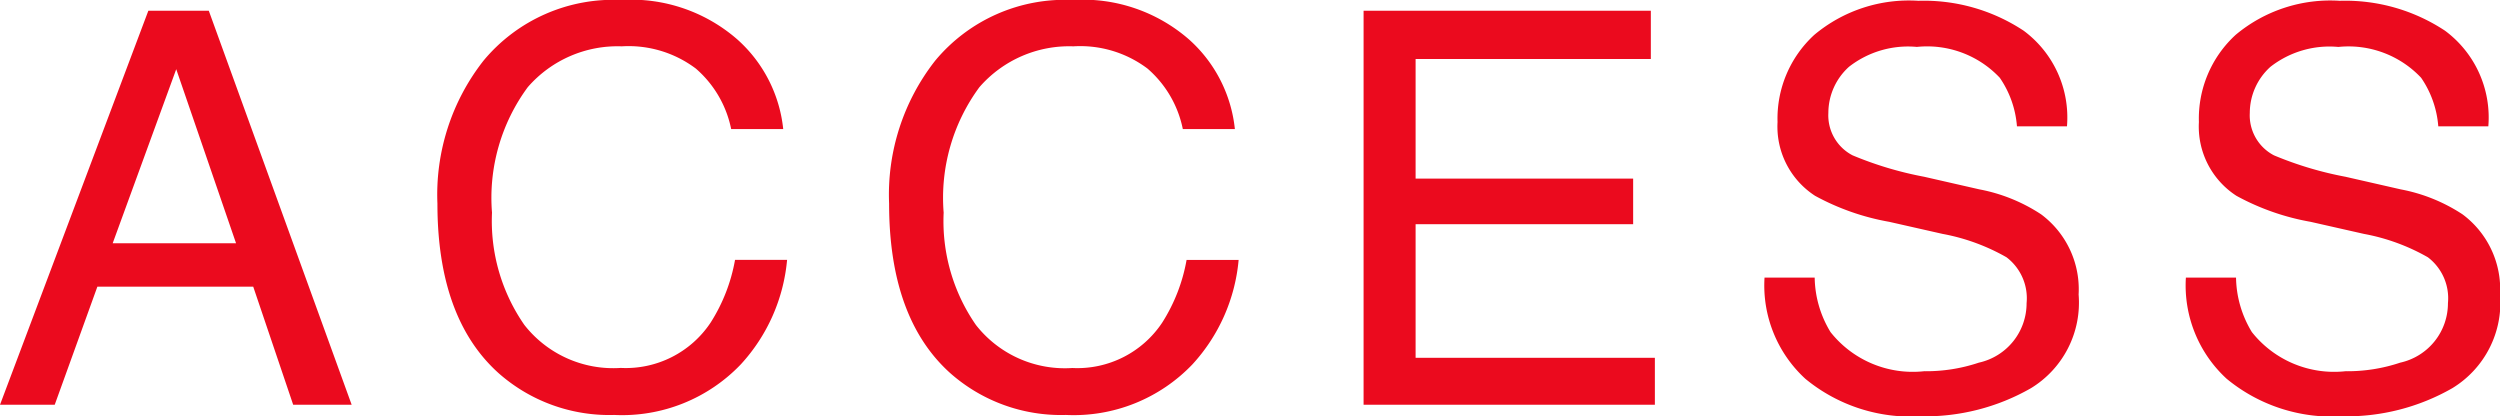 <svg xmlns="http://www.w3.org/2000/svg" width="91.016" height="15.156" viewBox="0 0 91.016 15.156"><path d="M-37.236-5.879l-2.178-6.338-2.314,6.338Zm-3.193-8.467h2.2L-33.027,0h-2.129l-1.455-4.3h-5.674L-43.838,0H-45.83Zm17.215-.391A5.879,5.879,0,0,1-18.986-13.3a5.07,5.07,0,0,1,1.67,3.262h-1.895a3.943,3.943,0,0,0-1.284-2.2,4.07,4.07,0,0,0-2.7-.811,4.33,4.33,0,0,0-3.423,1.489,6.789,6.789,0,0,0-1.3,4.565,6.631,6.631,0,0,0,1.177,4.087,4.112,4.112,0,0,0,3.511,1.567,3.709,3.709,0,0,0,3.271-1.65,6.277,6.277,0,0,0,.889-2.285h1.895a6.474,6.474,0,0,1-1.68,3.8A5.977,5.977,0,0,1-23.469.371a6.084,6.084,0,0,1-4.2-1.514q-2.236-2-2.236-6.182a7.9,7.9,0,0,1,1.68-5.205A6.135,6.135,0,0,1-23.215-14.736Zm16.443,0A5.879,5.879,0,0,1-2.543-13.3a5.07,5.07,0,0,1,1.67,3.262H-2.768a3.943,3.943,0,0,0-1.284-2.2,4.07,4.07,0,0,0-2.7-.811,4.33,4.33,0,0,0-3.423,1.489,6.789,6.789,0,0,0-1.3,4.565A6.631,6.631,0,0,0-10.3-2.905,4.112,4.112,0,0,0-6.791-1.338,3.709,3.709,0,0,0-3.52-2.988a6.277,6.277,0,0,0,.889-2.285H-.736a6.474,6.474,0,0,1-1.68,3.8A5.977,5.977,0,0,1-7.025.371a6.084,6.084,0,0,1-4.2-1.514q-2.236-2-2.236-6.182a7.9,7.9,0,0,1,1.68-5.205A6.135,6.135,0,0,1-6.771-14.736Zm10.584.391H14.271v1.758H5.707v4.355h7.92v1.66H5.707v4.863h8.711V0H3.813ZM20.236-4.629a3.92,3.92,0,0,0,.576,1.982,3.819,3.819,0,0,0,3.408,1.426,6.033,6.033,0,0,0,1.992-.312A2.214,2.214,0,0,0,27.951-3.7a1.872,1.872,0,0,0-.732-1.67,7.4,7.4,0,0,0-2.324-.85L22.951-6.66a8.8,8.8,0,0,1-2.7-.947,3,3,0,0,1-1.367-2.686,4.135,4.135,0,0,1,1.338-3.174,5.368,5.368,0,0,1,3.789-1.24,6.581,6.581,0,0,1,3.833,1.089,3.93,3.93,0,0,1,1.577,3.481H27.6a3.6,3.6,0,0,0-.625-1.768,3.631,3.631,0,0,0-3.018-1.123,3.491,3.491,0,0,0-2.471.723,2.262,2.262,0,0,0-.752,1.68,1.64,1.64,0,0,0,.879,1.543,12.9,12.9,0,0,0,2.607.781l2.012.459a6.164,6.164,0,0,1,2.246.908,3.4,3.4,0,0,1,1.367,2.92A3.645,3.645,0,0,1,28.112-.605,7.763,7.763,0,0,1,24.084.42,6.024,6.024,0,0,1,19.895-.947,4.613,4.613,0,0,1,18.41-4.629Zm15.34,0a3.92,3.92,0,0,0,.576,1.982,3.819,3.819,0,0,0,3.408,1.426,6.033,6.033,0,0,0,1.992-.312A2.214,2.214,0,0,0,43.291-3.7a1.872,1.872,0,0,0-.732-1.67,7.4,7.4,0,0,0-2.324-.85L38.291-6.66a8.8,8.8,0,0,1-2.7-.947,3,3,0,0,1-1.367-2.686,4.135,4.135,0,0,1,1.338-3.174,5.368,5.368,0,0,1,3.789-1.24,6.581,6.581,0,0,1,3.833,1.089,3.93,3.93,0,0,1,1.577,3.481H42.939a3.6,3.6,0,0,0-.625-1.768A3.631,3.631,0,0,0,39.3-13.027a3.491,3.491,0,0,0-2.471.723,2.262,2.262,0,0,0-.752,1.68,1.64,1.64,0,0,0,.879,1.543,12.9,12.9,0,0,0,2.607.781l2.012.459a6.164,6.164,0,0,1,2.246.908,3.4,3.4,0,0,1,1.367,2.92A3.645,3.645,0,0,1,43.452-.605,7.763,7.763,0,0,1,39.424.42,6.024,6.024,0,0,1,35.234-.947,4.613,4.613,0,0,1,33.75-4.629Z" transform="translate(45.83 14.736)" fill="#eb0a1e"/></svg>